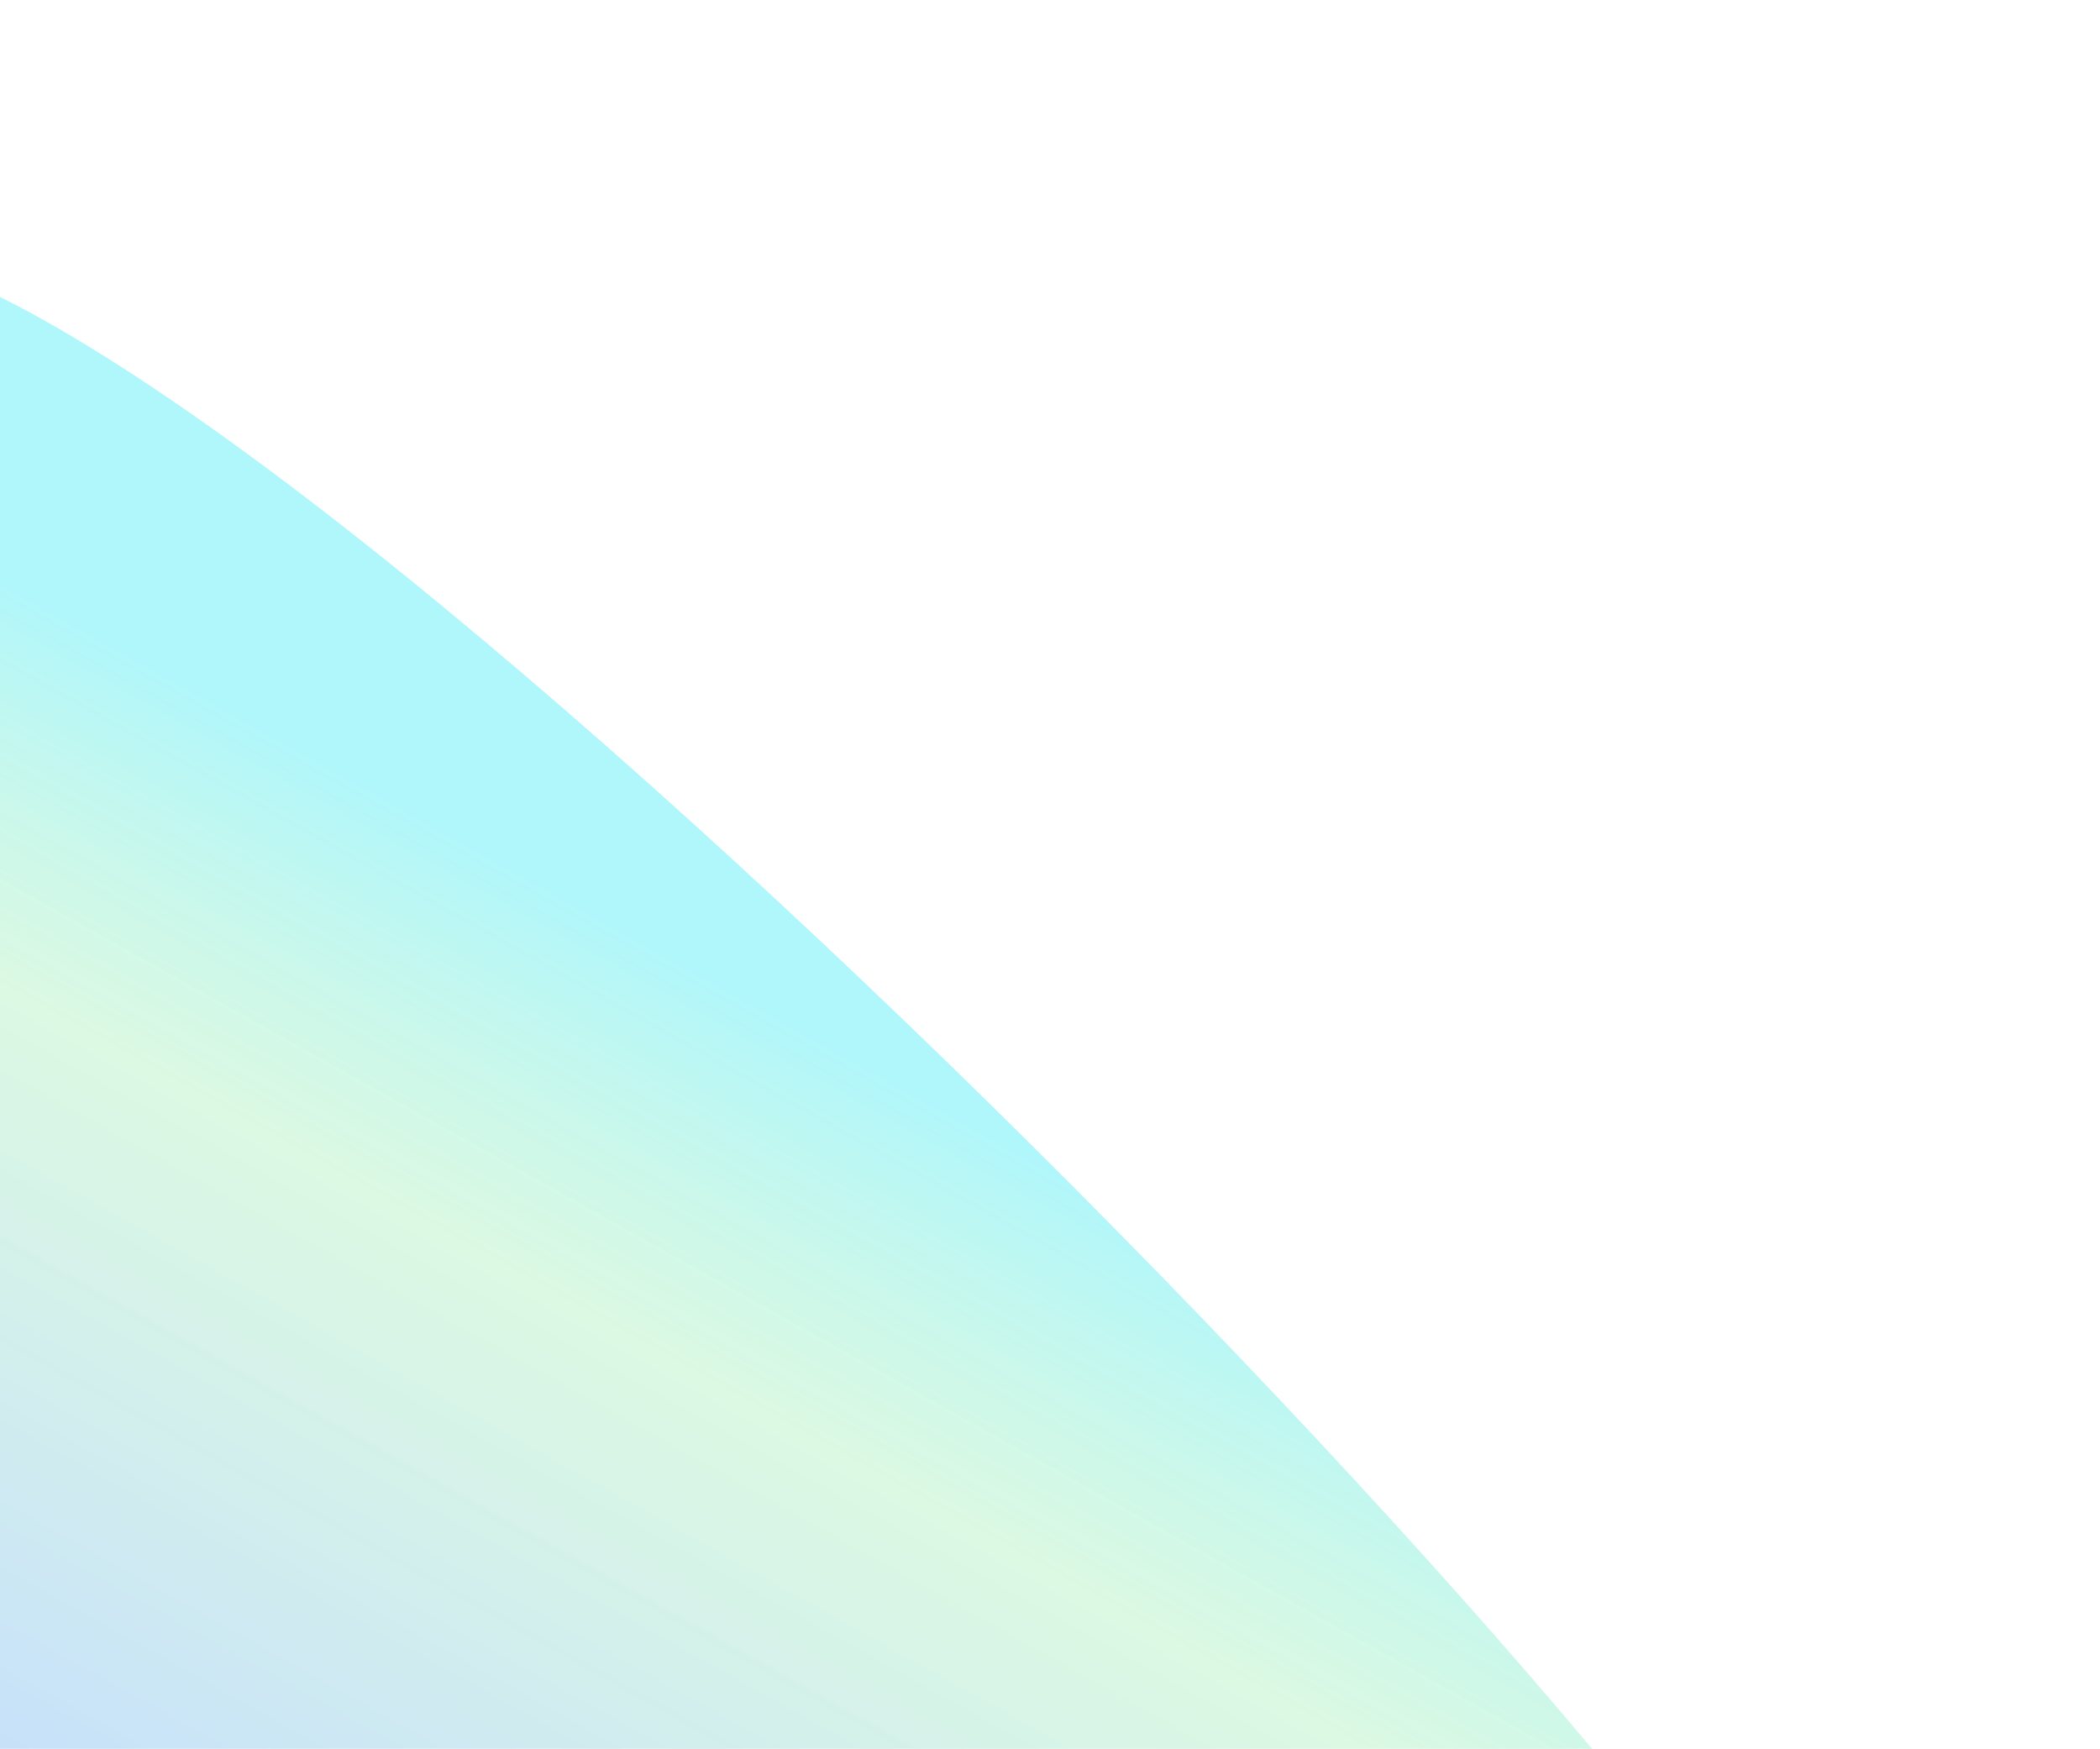 <svg width="849" height="707" viewBox="0 0 849 707" fill="none" xmlns="http://www.w3.org/2000/svg">
<g opacity="0.4" filter="url(#filter0_f_7688_12762)">
<path d="M-970.887 387.926C-927.481 516.642 -395.895 1098.34 -267.179 1054.93C-138.463 1011.53 789.881 983.03 746.475 854.314C703.069 725.598 51.88 58.991 -76.836 102.397C-205.552 145.803 -1014.29 259.21 -970.887 387.926Z" fill="url(#paint0_linear_7688_12762)"/>
</g>
<defs>
<filter id="filter0_f_7688_12762" x="-1072.77" y="0.17" width="1920.92" height="1157.27" filterUnits="userSpaceOnUse" color-interpolation-filters="sRGB">
<feFlood flood-opacity="0" result="BackgroundImageFix"/>
<feBlend mode="normal" in="SourceGraphic" in2="BackgroundImageFix" result="shape"/>
<feGaussianBlur stdDeviation="50.1" result="effect1_foregroundBlur_7688_12762"/>
</filter>
<linearGradient id="paint0_linear_7688_12762" x1="93.7" y1="969.782" x2="396.559" y2="428.597" gradientUnits="userSpaceOnUse">
<stop stop-color="#33D7DC" stop-opacity="0"/>
<stop offset="0.298" stop-color="#4BA0EF" stop-opacity="0.78"/>
<stop offset="0.731" stop-color="#7EE899" stop-opacity="0.69"/>
<stop offset="0.962" stop-color="#3AEAF5"/>
</linearGradient>
</defs>
</svg>
